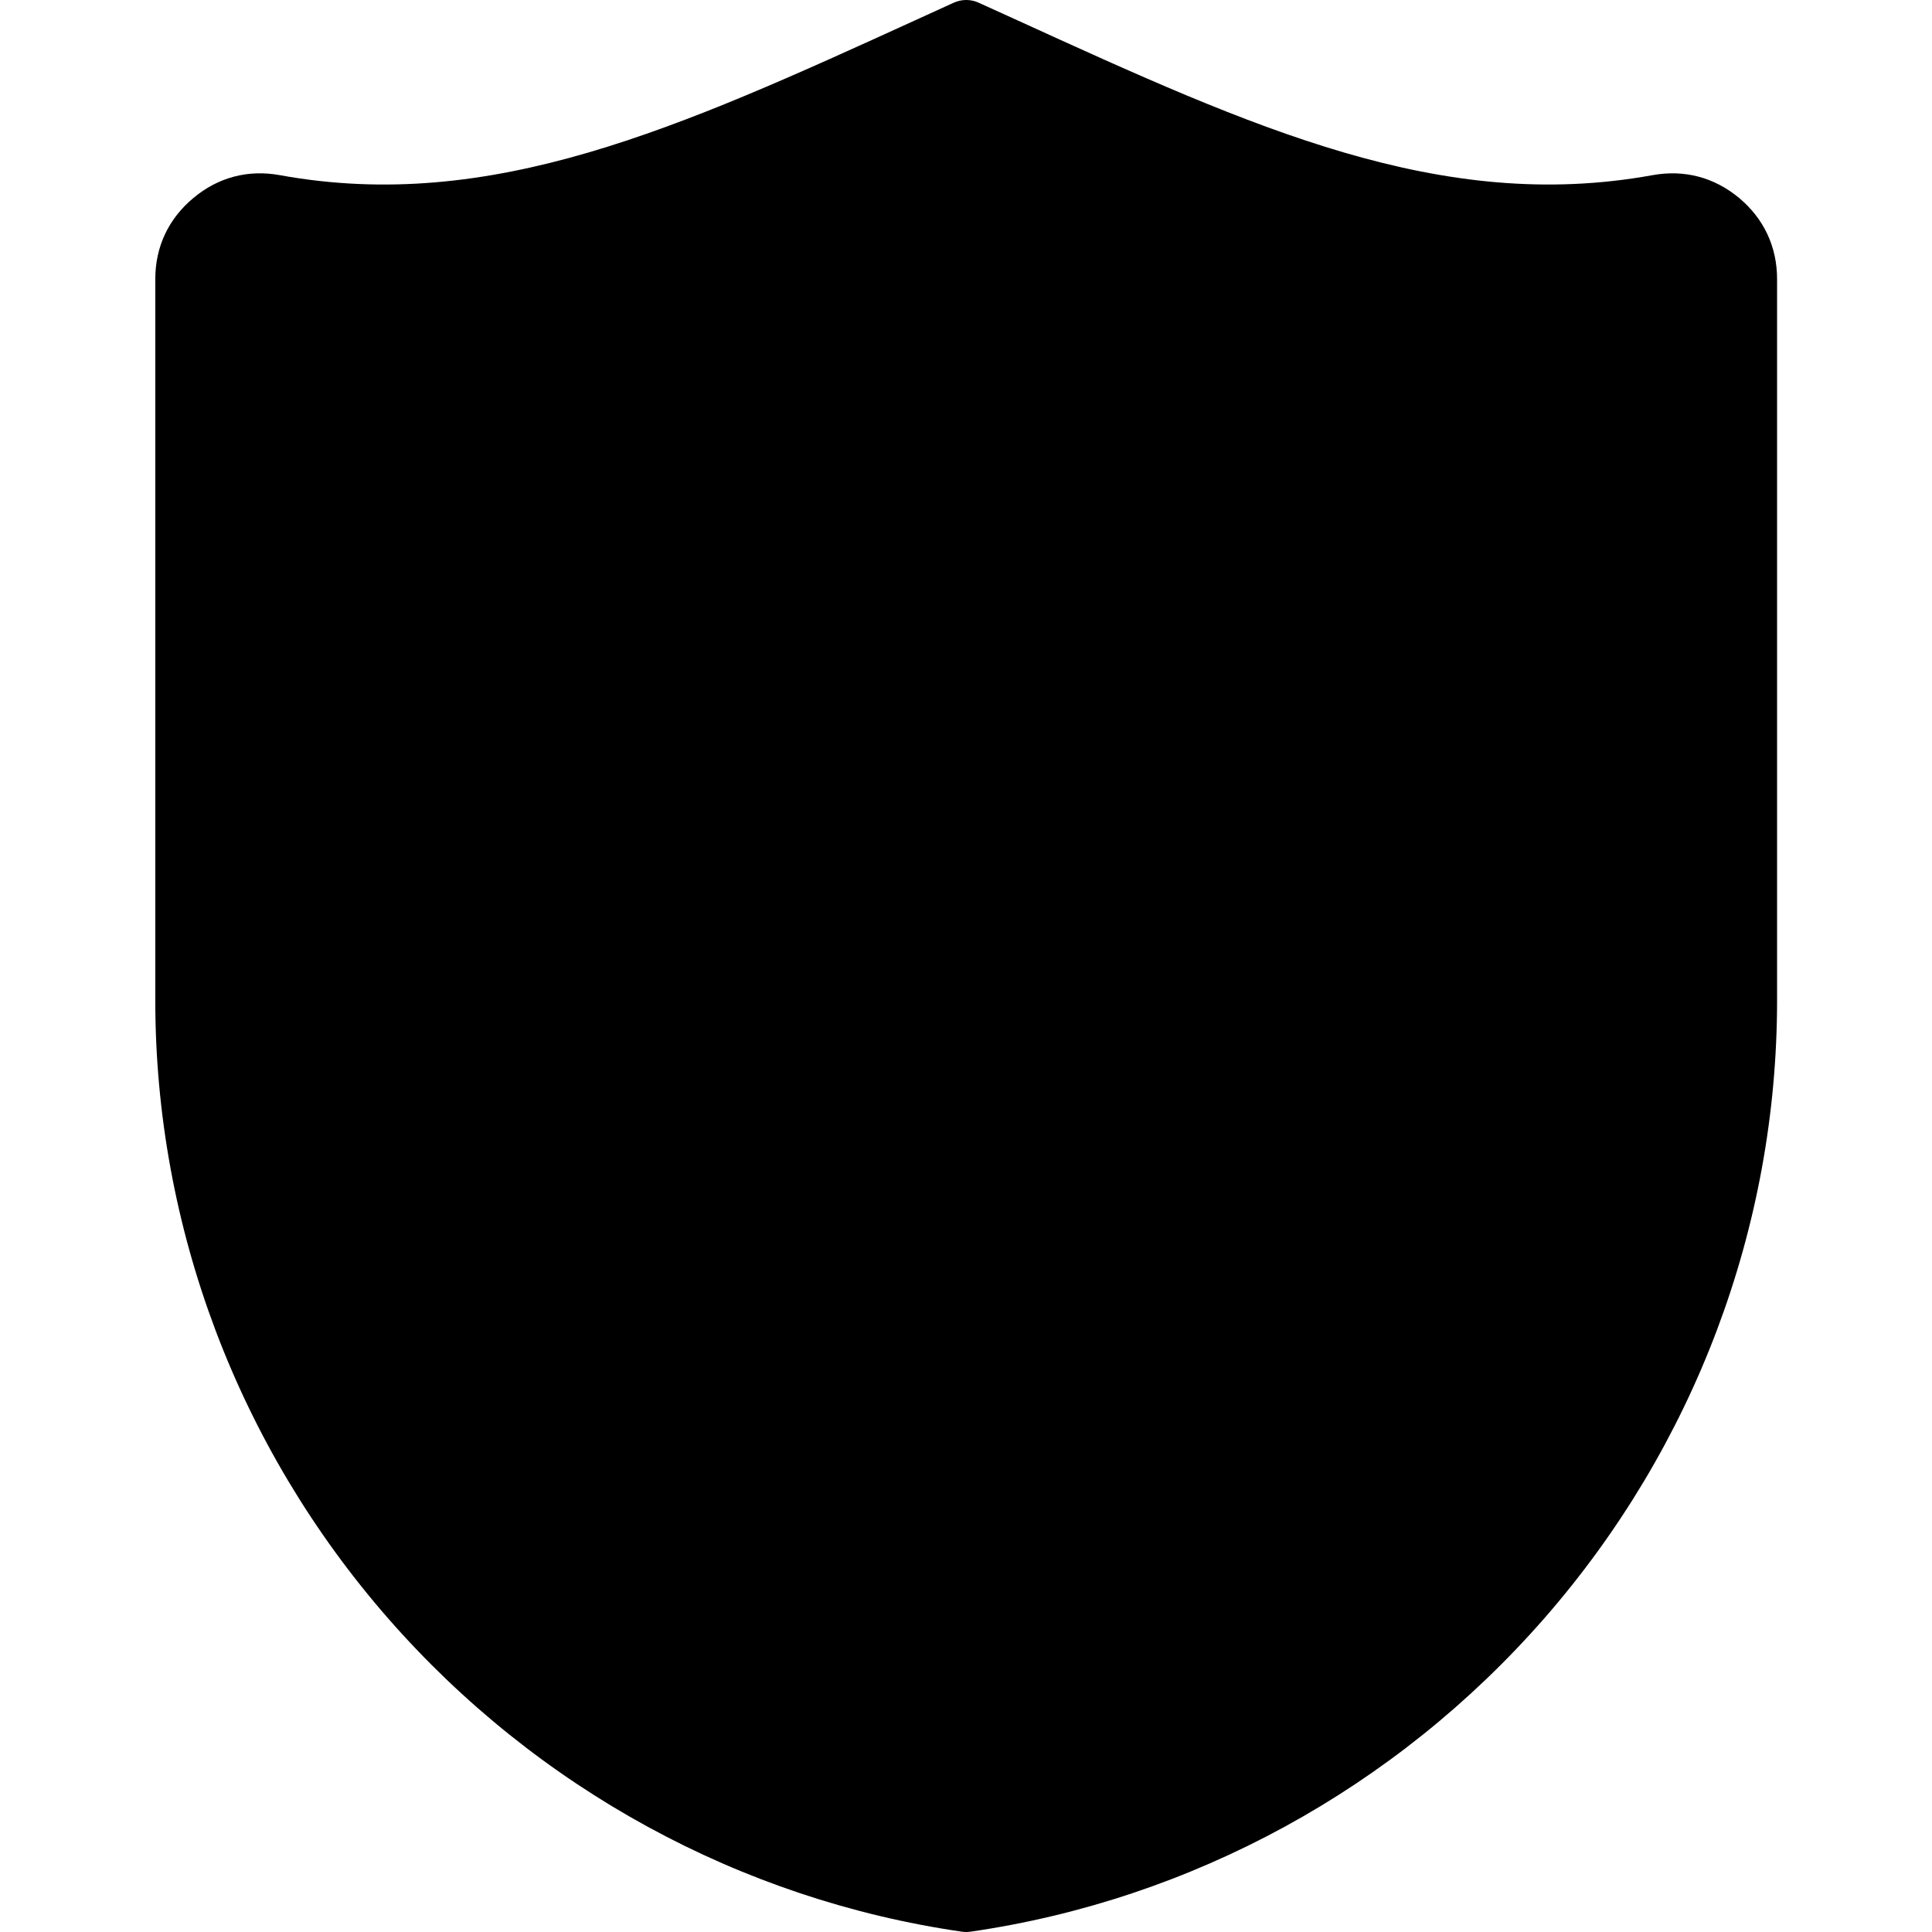 <svg id="Layer_1" enable-background="new 0 0 512 512" height="512" viewBox="0 0 512 512" width="512" xmlns="http://www.w3.org/2000/svg"><g clip-rule="evenodd" fill-rule="evenodd"><g><path d="m72.739 54.292c61.604 11.183 114.864-15.178 183.311-46.293 68.447 31.115 121.707 57.476 183.31 46.293 6.039-1.096 11.679.39 16.391 4.323 4.711 3.934 7.182 9.216 7.182 15.353v191.159c0 121.048-90.313 222.01-206.883 238.873-116.57-16.864-206.884-117.825-206.884-238.874v-191.159c0-6.137 2.471-11.419 7.182-15.353 4.713-3.933 10.352-5.42 16.391-4.322z" fill="hsl(193, 18.3%, 76.7%)"/><path d="m256.049 7.999c68.447 31.115 121.707 57.476 183.31 46.293 6.039-1.096 11.679.39 16.391 4.323 4.711 3.934 7.182 9.216 7.182 15.353v191.159c0 121.048-90.313 222.01-206.883 238.873z" fill="hsl(193, 11.0%, 73.2%)"/><path d="m256.049 51.97c-53.886 24.604-107.432 48.107-166.883 44.521v168.636c0 97.679 71.308 181.71 166.883 198.371 95.575-16.661 166.883-100.693 166.883-198.371v-168.636c-59.451 3.585-112.997-19.918-166.883-44.521z" fill="hsl(196, 100.0%, 63.0%)"/><path d="m256.049 463.498c95.575-16.661 166.883-100.693 166.883-198.371v-168.636c-59.452 3.585-112.998-19.917-166.883-44.521z" fill="hsl(196, 100.0%, 56.4%)"/><path d="m256.05 338.457c13.808 0 25 11.193 25 25 0 13.808-11.192 25-25 25s-25-11.193-25-25c-.001-13.807 11.192-25 25-25zm0-26.141c-10.502.001-19.124-8.315-19.503-18.81l-4.933-136.604c-.198-5.494 1.64-10.295 5.457-14.252s8.548-5.967 14.046-5.967h9.866c5.498 0 10.229 2.01 14.046 5.967s5.655 8.758 5.457 14.252l-4.933 136.604c-.38 10.495-9.001 18.81-19.503 18.81z" fill="hsl(36, 100.0%, 60.1%)"/><path d="m256.05 338.457c13.808 0 25 11.193 25 25 0 13.808-11.192 25-25 25zm-.001-26.141v-175.633h4.933c5.498 0 10.229 2.01 14.046 5.967s5.655 8.758 5.457 14.252l-4.933 136.604c-.379 10.495-9 18.81-19.503 18.81z" fill="hsl(31, 100.0%, 57.1%)"/></g><path d="m414.945 265.125c0 92.209-68.219 173.742-158.895 190.245-90.676-16.503-158.895-98.036-158.895-190.245v-160.315c58.595 1.147 111.623-22.48 158.895-44.045 47.272 21.565 100.347 45.173 158.895 44.045zm-158.742-265.125h-.272c-1.081.018-2.166.257-3.184.717-3.444 1.552-6.794 3.1-10.143 4.628-62.794 28.637-112.378 51.254-168.425 41.078-8.445-1.538-16.371.557-22.929 6.048-6.605 5.496-10.096 12.926-10.096 21.494v191.16c0 60.109 21.938 118.27 61.709 163.773 39.394 45.05 93.412 74.536 152.054 83.019.378.052.755.08 1.132.08s.755-.028 1.132-.08c58.642-8.482 112.661-37.969 152.054-83.019 39.771-45.503 61.709-103.664 61.709-163.773v-191.16c0-8.568-3.491-15.998-10.049-21.494-6.605-5.492-14.531-7.582-22.976-6.048-56.046 10.172-105.63-12.445-168.377-41.078-3.397-1.528-6.746-3.076-10.19-4.628-.996-.46-2.069-.699-3.149-.717zm166.243 88.506c-59.256 3.571-114.406-21.603-163.047-43.814-2.123-.962-4.576-.962-6.652 0-45.527 20.782-96.715 44.158-151.677 44.153-3.774 0-7.596-.108-11.417-.34-2.217-.132-4.34.646-5.945 2.161-1.651 1.51-2.548 3.618-2.548 5.826v168.633c0 49.046 17.598 96.894 49.49 134.726 31.845 37.728 75.862 63.134 124.031 71.526.472.08.896.118 1.368.118s.896-.038 1.368-.118c48.169-8.393 92.233-33.798 124.031-71.526 31.892-37.832 49.49-85.68 49.49-134.726v-168.632c0-2.208-.896-4.317-2.5-5.826-1.605-1.515-3.775-2.298-5.992-2.161zm32.505 176.619v-191.16c0-3.774-1.415-6.789-4.34-9.209-2.878-2.42-6.086-3.269-9.813-2.595-10.521 1.906-20.711 2.788-30.76 2.788-48.405 0-93.082-20.381-147.148-45.05-2.264-1.028-4.529-2.066-6.841-3.114-2.312 1.047-4.576 2.085-6.841 3.114-65.294 29.803-116.906 53.34-177.908 42.262-.802-.146-1.604-.222-2.359-.222-2.736 0-5.19.929-7.454 2.817-2.925 2.42-4.34 5.435-4.34 9.209v191.16c0 114.784 85.439 213.791 198.902 230.785 113.463-16.993 198.902-116.001 198.902-230.785zm-198.902 115.332c9.388 0 16.984-7.624 16.984-16.998s-7.596-17.003-16.984-17.003c-9.389 0-16.984 7.629-16.984 17.003s7.596 16.998 16.984 16.998zm0-49.999c-18.211 0-32.977 14.804-32.977 33.001s14.766 33.001 32.977 33.001 32.977-14.805 32.977-33.001c.001-18.197-14.766-33.001-32.977-33.001zm-13.21-182.253c-2.312 2.401-3.349 5.076-3.208 8.407l4.907 136.604c.236 6.227 5.284 11.101 11.512 11.101 6.227 0 11.275-4.874 11.511-11.101l4.954-136.604c.094-3.331-.944-6.006-3.255-8.407-2.312-2.402-4.906-3.52-8.256-3.52h-9.907c-3.304 0-5.946 1.118-8.258 3.52zm-14.294 145.59c.566 14.871 12.644 26.523 27.505 26.519 14.908 0 26.986-11.648 27.505-26.519l4.954-136.608c.236-7.638-2.406-14.588-7.737-20.093-5.284-5.501-12.125-8.412-19.768-8.412h-9.907c-7.643 0-14.484 2.911-19.767 8.416-5.331 5.501-7.973 12.45-7.69 20.093z"/></g></svg>